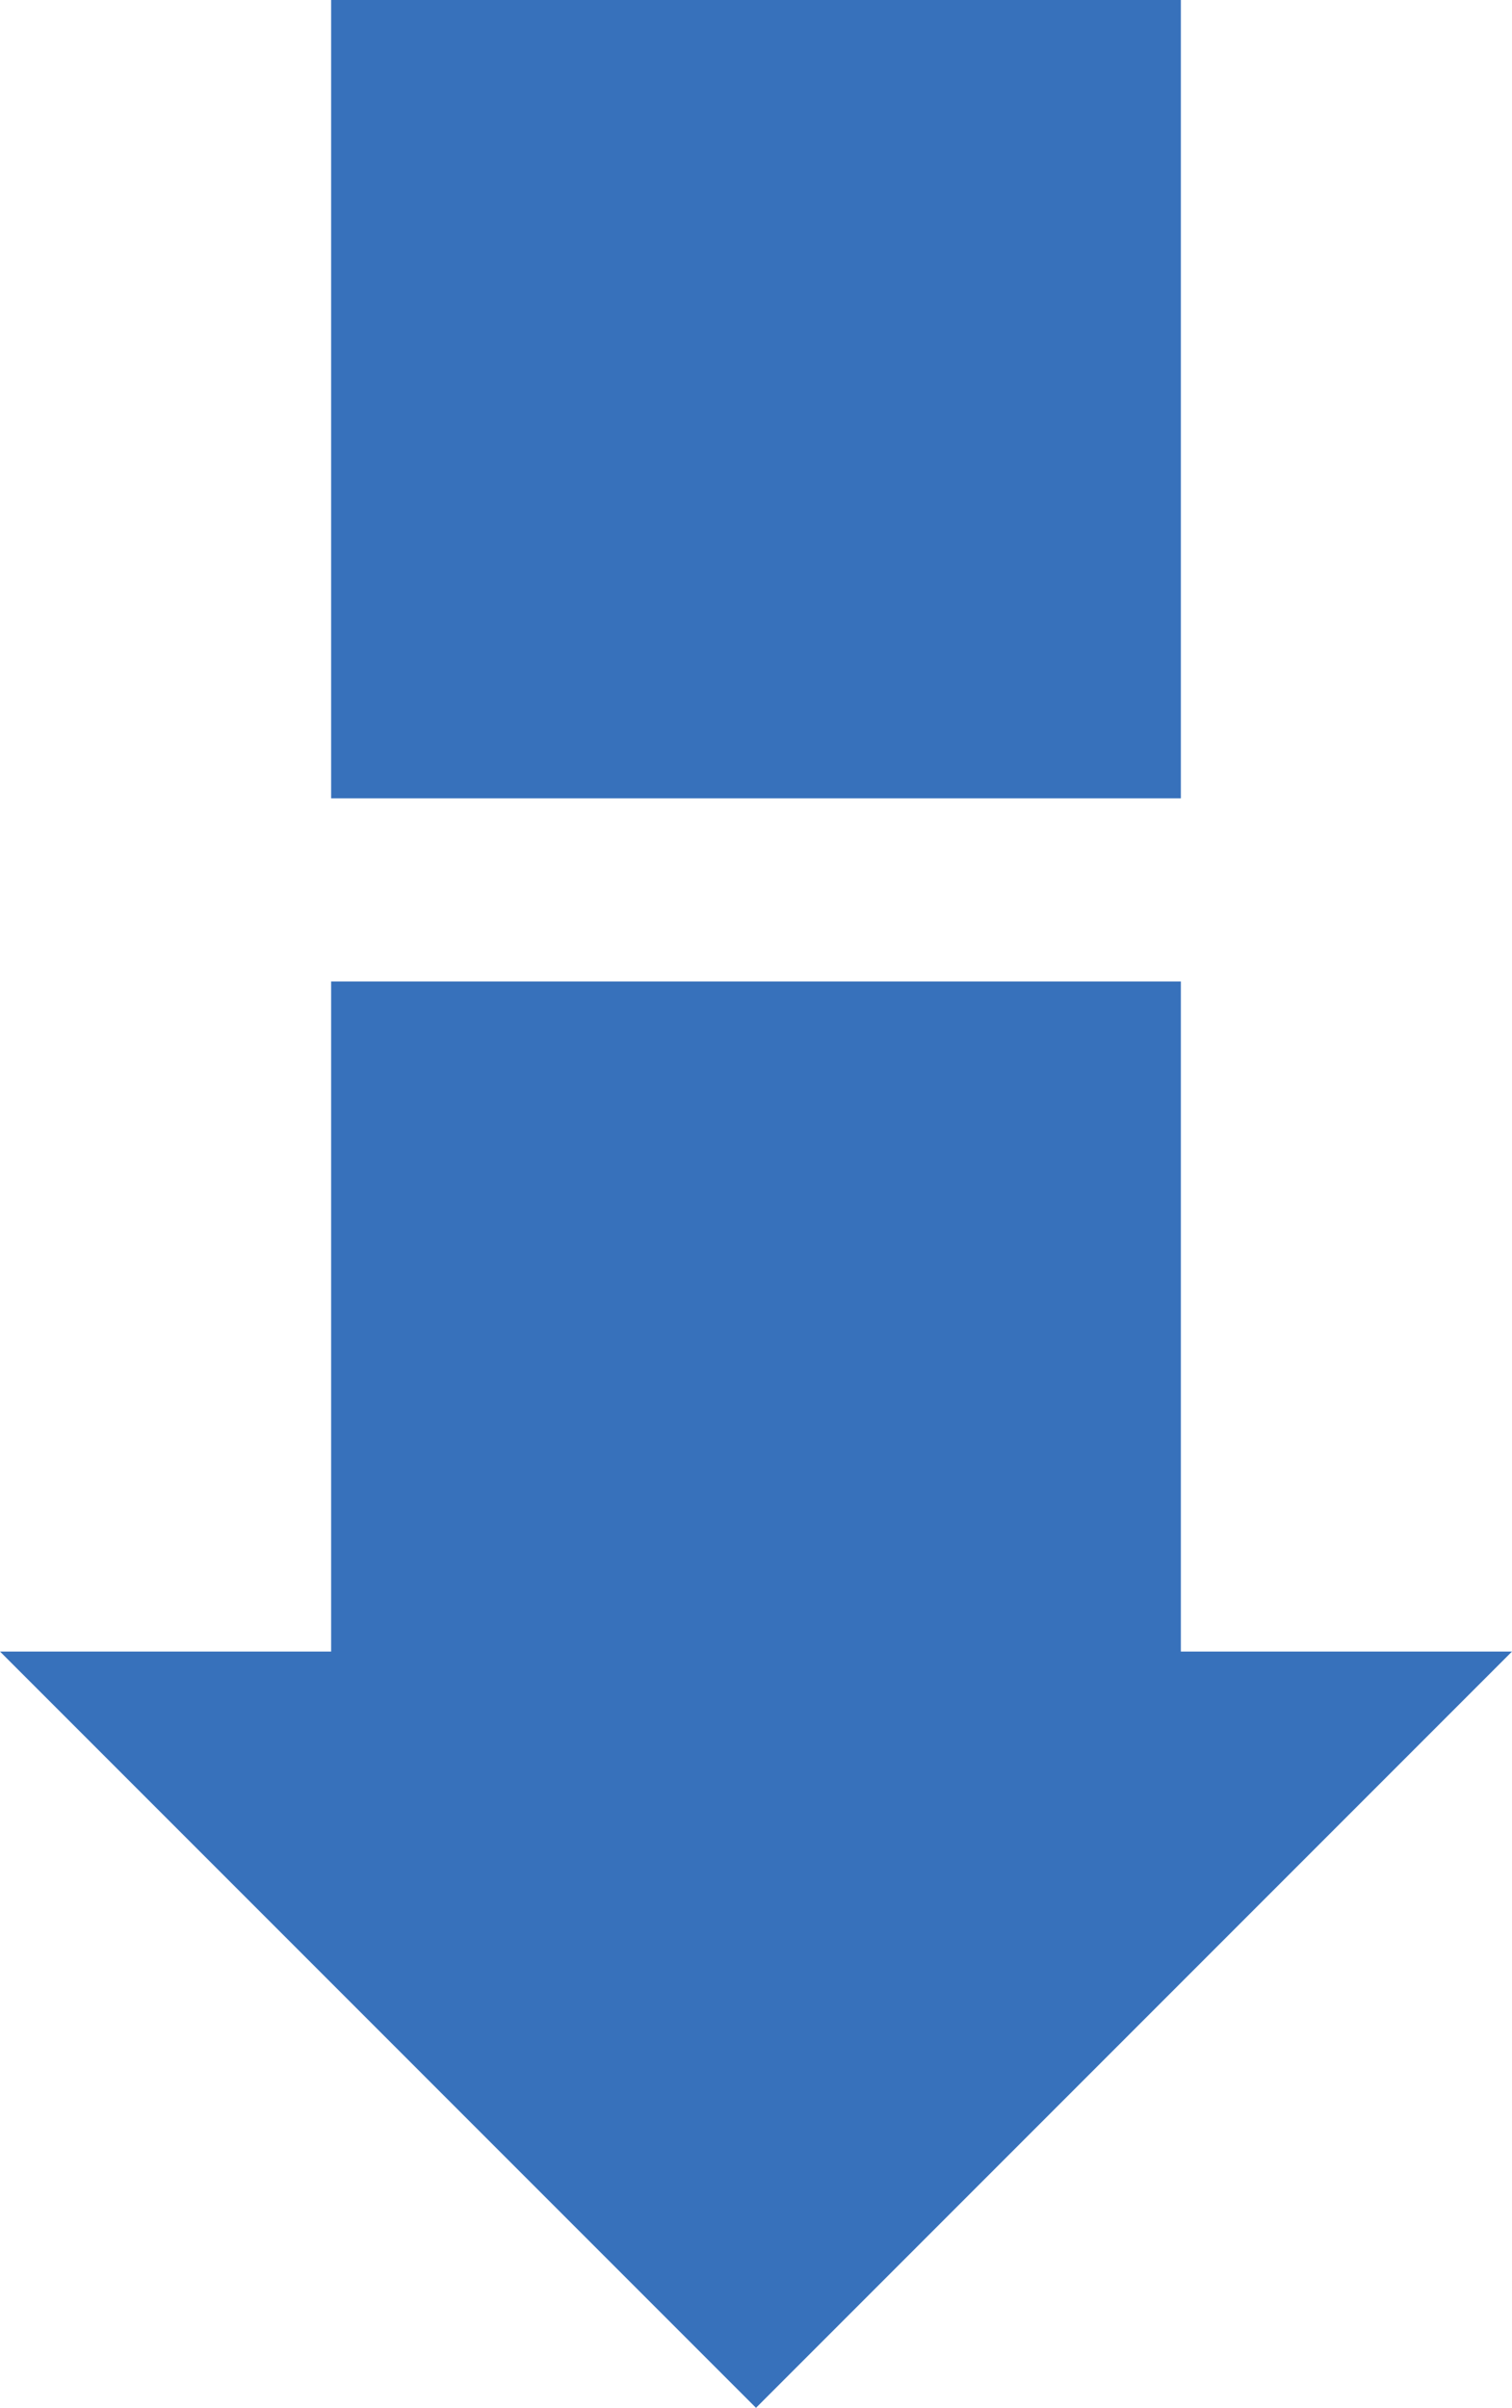   <svg xmlns="http://www.w3.org/2000/svg" viewBox="0 0 193.317 307.74" width="100%" style="vertical-align: middle; max-width: 100%; width: 100%;">
   <g>
    <g>
     <rect x="42.338" y="125.438" width="108.642" height="102.036" transform="translate(193.317 352.913) rotate(180)" fill="rgb(55,113,187)">
     </rect>
     <rect x="42.338" width="108.642" height="102.036" transform="translate(193.317 102.036) rotate(180)" fill="rgb(55,113,187)">
     </rect>
     <polygon points="193.317 211.081 96.658 307.74 0 211.081 193.317 211.081" fill="rgb(55,113,187)">
     </polygon>
    </g>
   </g>
  </svg>
